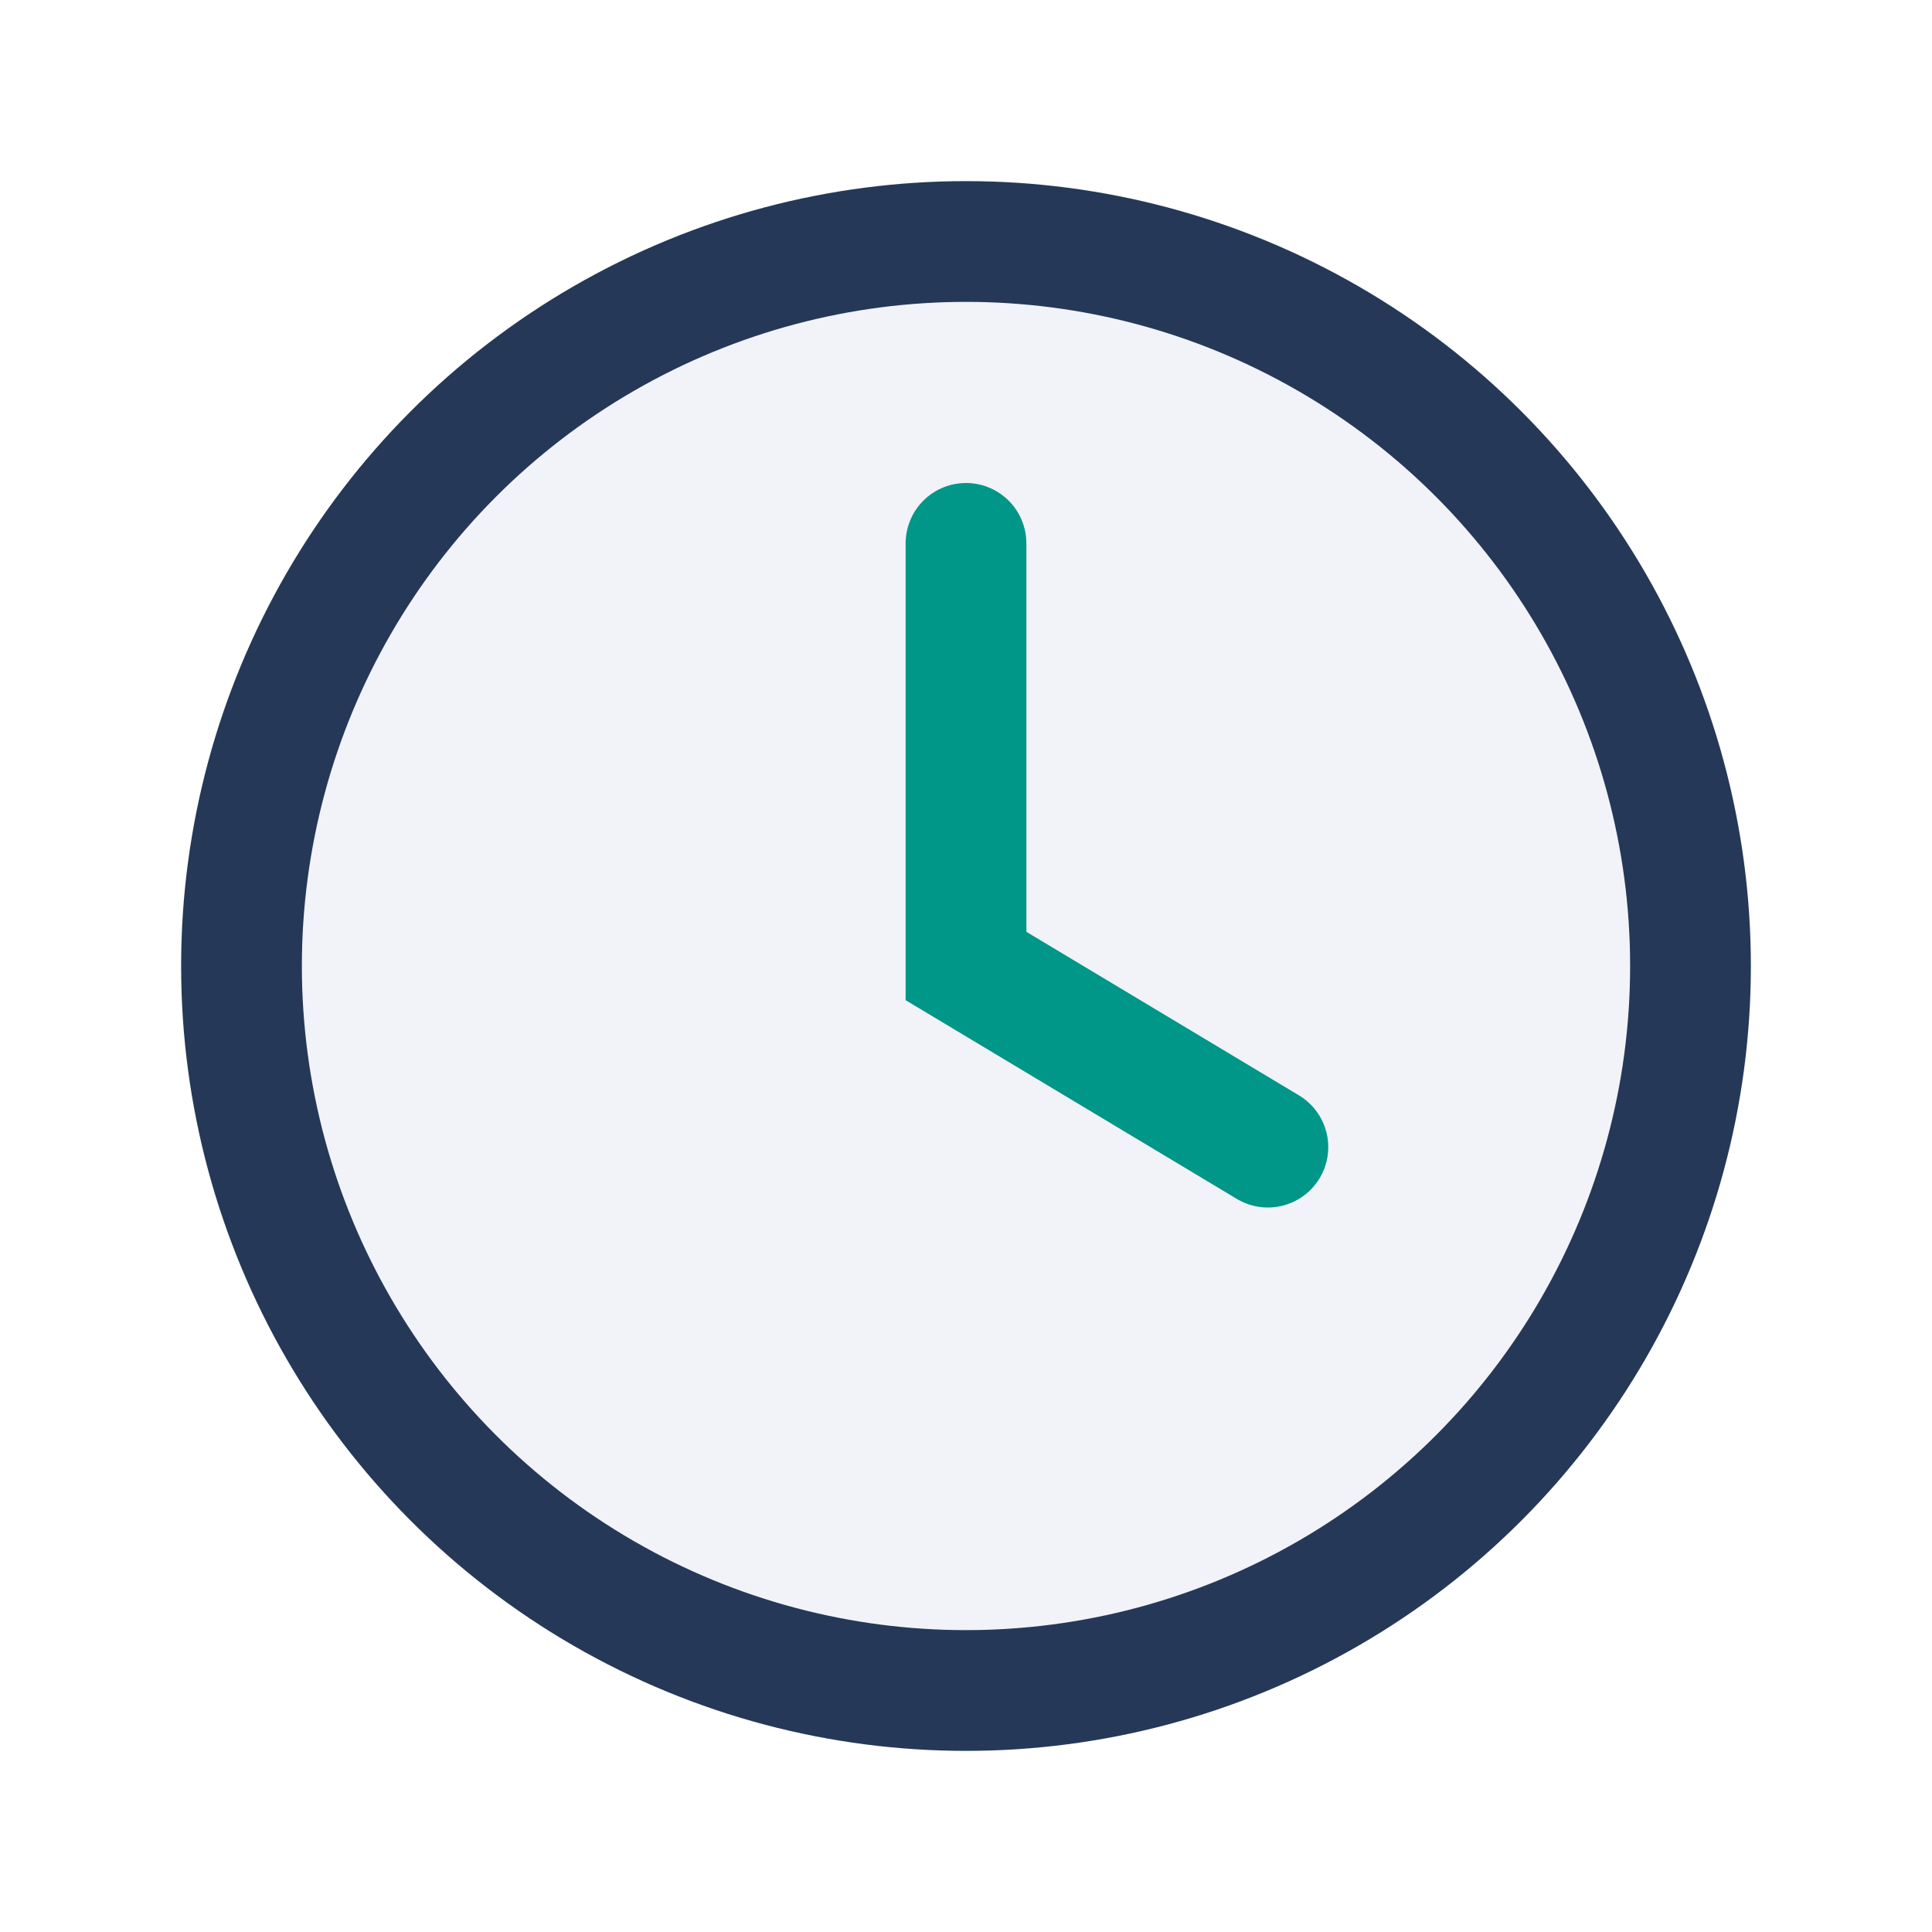 <?xml version="1.0" encoding="UTF-8"?>
<svg xmlns="http://www.w3.org/2000/svg" width="32" height="32" viewBox="0 0 32 32"><circle cx="16" cy="16" r="12" fill="#F1F3F9" stroke="#253858" stroke-width="2"/><path d="M16 9v7l5 3" stroke="#009688" stroke-width="2" stroke-linecap="round" fill="none"/></svg>